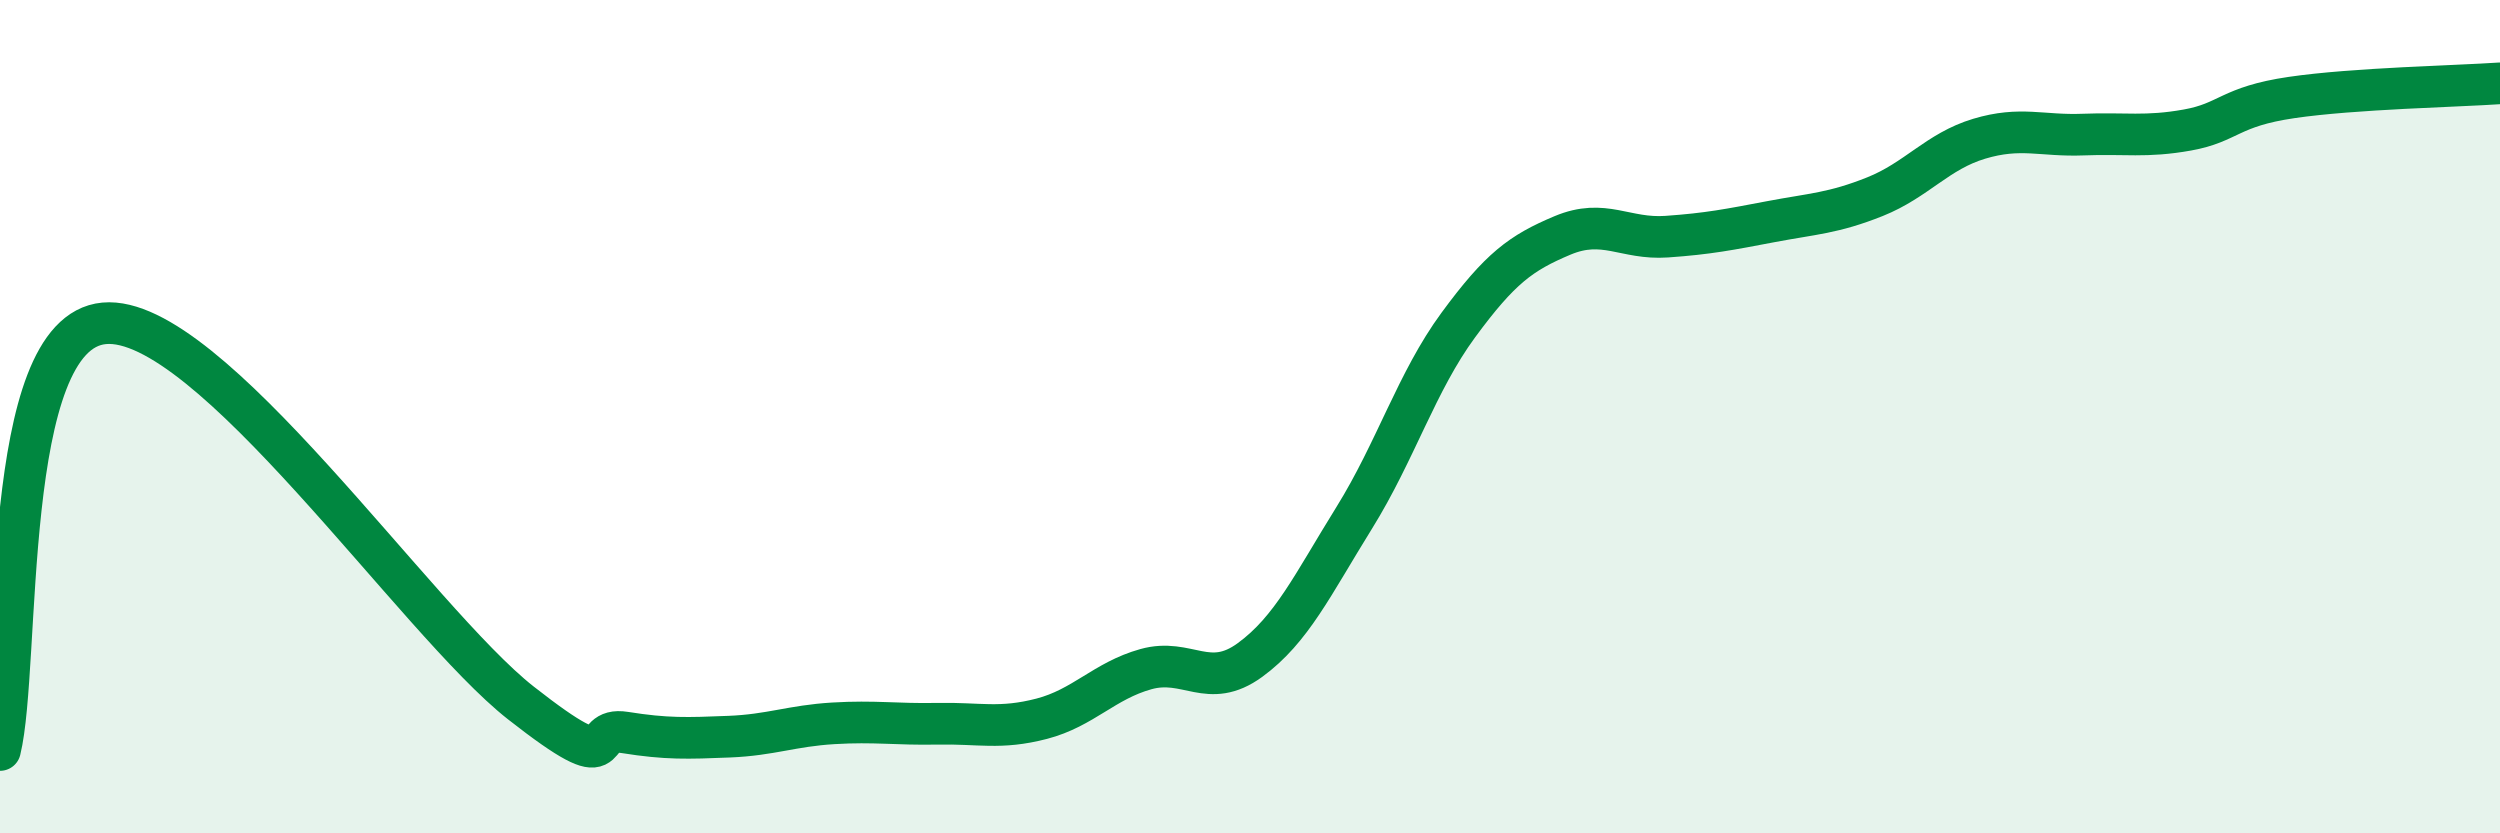 
    <svg width="60" height="20" viewBox="0 0 60 20" xmlns="http://www.w3.org/2000/svg">
      <path
        d="M 0,18 C 0.5,15.95 0,7.99 2.5,7.76 C 5,7.53 10,14.91 12.5,16.87 C 15,18.83 14,17.42 15,17.58 C 16,17.74 16.5,17.72 17.5,17.68 C 18.5,17.64 19,17.42 20,17.36 C 21,17.3 21.5,17.39 22.5,17.37 C 23.5,17.35 24,17.51 25,17.25 C 26,16.99 26.5,16.34 27.5,16.06 C 28.5,15.78 29,16.57 30,15.84 C 31,15.11 31.5,14.04 32.5,12.43 C 33.5,10.82 34,9.16 35,7.8 C 36,6.44 36.5,6.07 37.5,5.65 C 38.5,5.23 39,5.75 40,5.68 C 41,5.61 41.5,5.51 42.5,5.32 C 43.5,5.13 44,5.12 45,4.72 C 46,4.32 46.5,3.63 47.5,3.33 C 48.5,3.03 49,3.27 50,3.23 C 51,3.19 51.5,3.3 52.5,3.12 C 53.5,2.94 53.5,2.56 55,2.34 C 56.5,2.12 59,2.07 60,2L60 20L0 20Z"
        fill="#008740"
        opacity="0.1"
        stroke-linecap="round"
        stroke-linejoin="round"
      />
      <path
        d="M 0,18 C 0.5,15.95 0,7.99 2.5,7.76 C 5,7.53 10,14.91 12.5,16.87 C 15,18.83 14,17.42 15,17.58 C 16,17.74 16.5,17.72 17.5,17.68 C 18.5,17.64 19,17.42 20,17.36 C 21,17.3 21.5,17.39 22.5,17.37 C 23.5,17.35 24,17.51 25,17.25 C 26,16.99 26.5,16.34 27.5,16.06 C 28.5,15.78 29,16.57 30,15.84 C 31,15.11 31.5,14.04 32.5,12.43 C 33.5,10.82 34,9.16 35,7.8 C 36,6.44 36.5,6.07 37.5,5.65 C 38.5,5.23 39,5.75 40,5.68 C 41,5.61 41.5,5.51 42.5,5.32 C 43.5,5.13 44,5.12 45,4.72 C 46,4.32 46.5,3.63 47.5,3.33 C 48.5,3.03 49,3.27 50,3.23 C 51,3.19 51.5,3.3 52.5,3.12 C 53.5,2.94 53.5,2.56 55,2.34 C 56.5,2.12 59,2.07 60,2"
        stroke="#008740"
        stroke-width="1"
        fill="none"
        stroke-linecap="round"
        stroke-linejoin="round"
      />
    </svg>
  